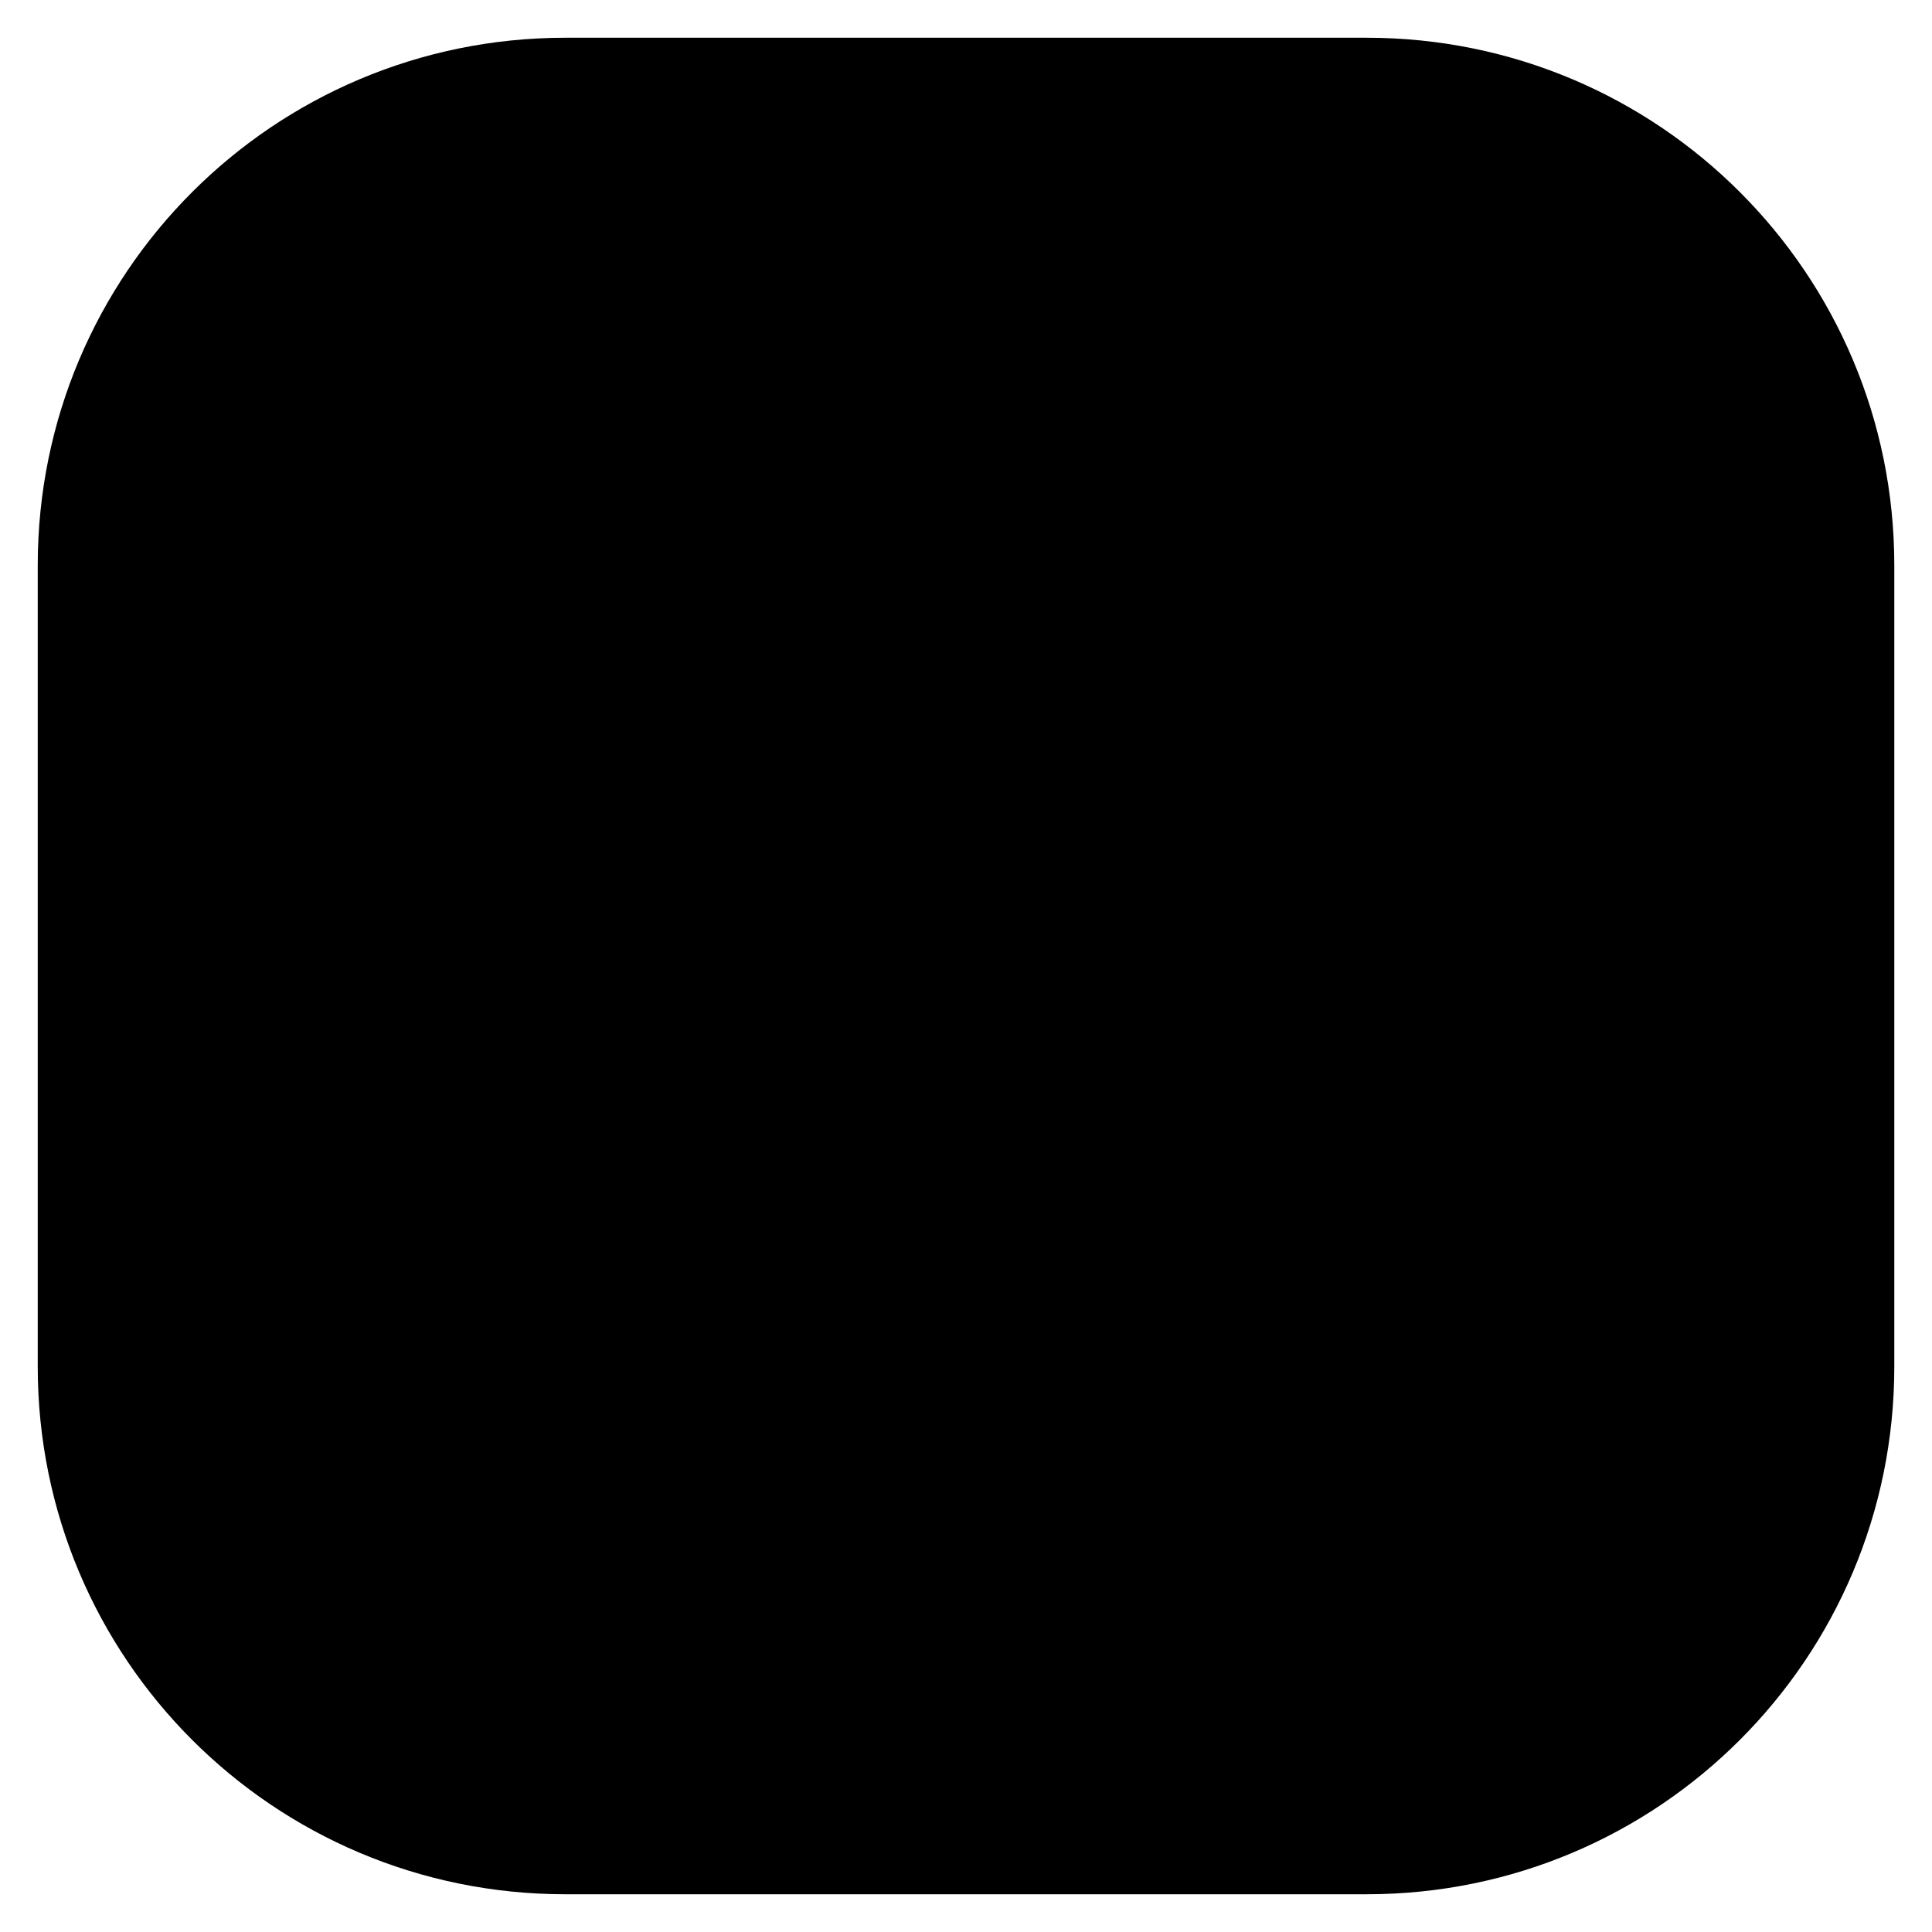 <?xml version="1.0" encoding="UTF-8"?>
<!-- Uploaded to: ICON Repo, www.svgrepo.com, Generator: ICON Repo Mixer Tools -->
<svg fill="#000000" width="800px" height="800px" version="1.1" viewBox="144 144 512 512" xmlns="http://www.w3.org/2000/svg">
 <path d="m293.84 154c-77.344 0-139.84 62.492-139.84 139.83v212.33c0 77.344 62.492 139.84 139.84 139.84h212.33c77.344 0 139.84-62.492 139.84-139.84v-212.33c0-77.344-62.492-139.83-139.84-139.83z"/>
</svg>